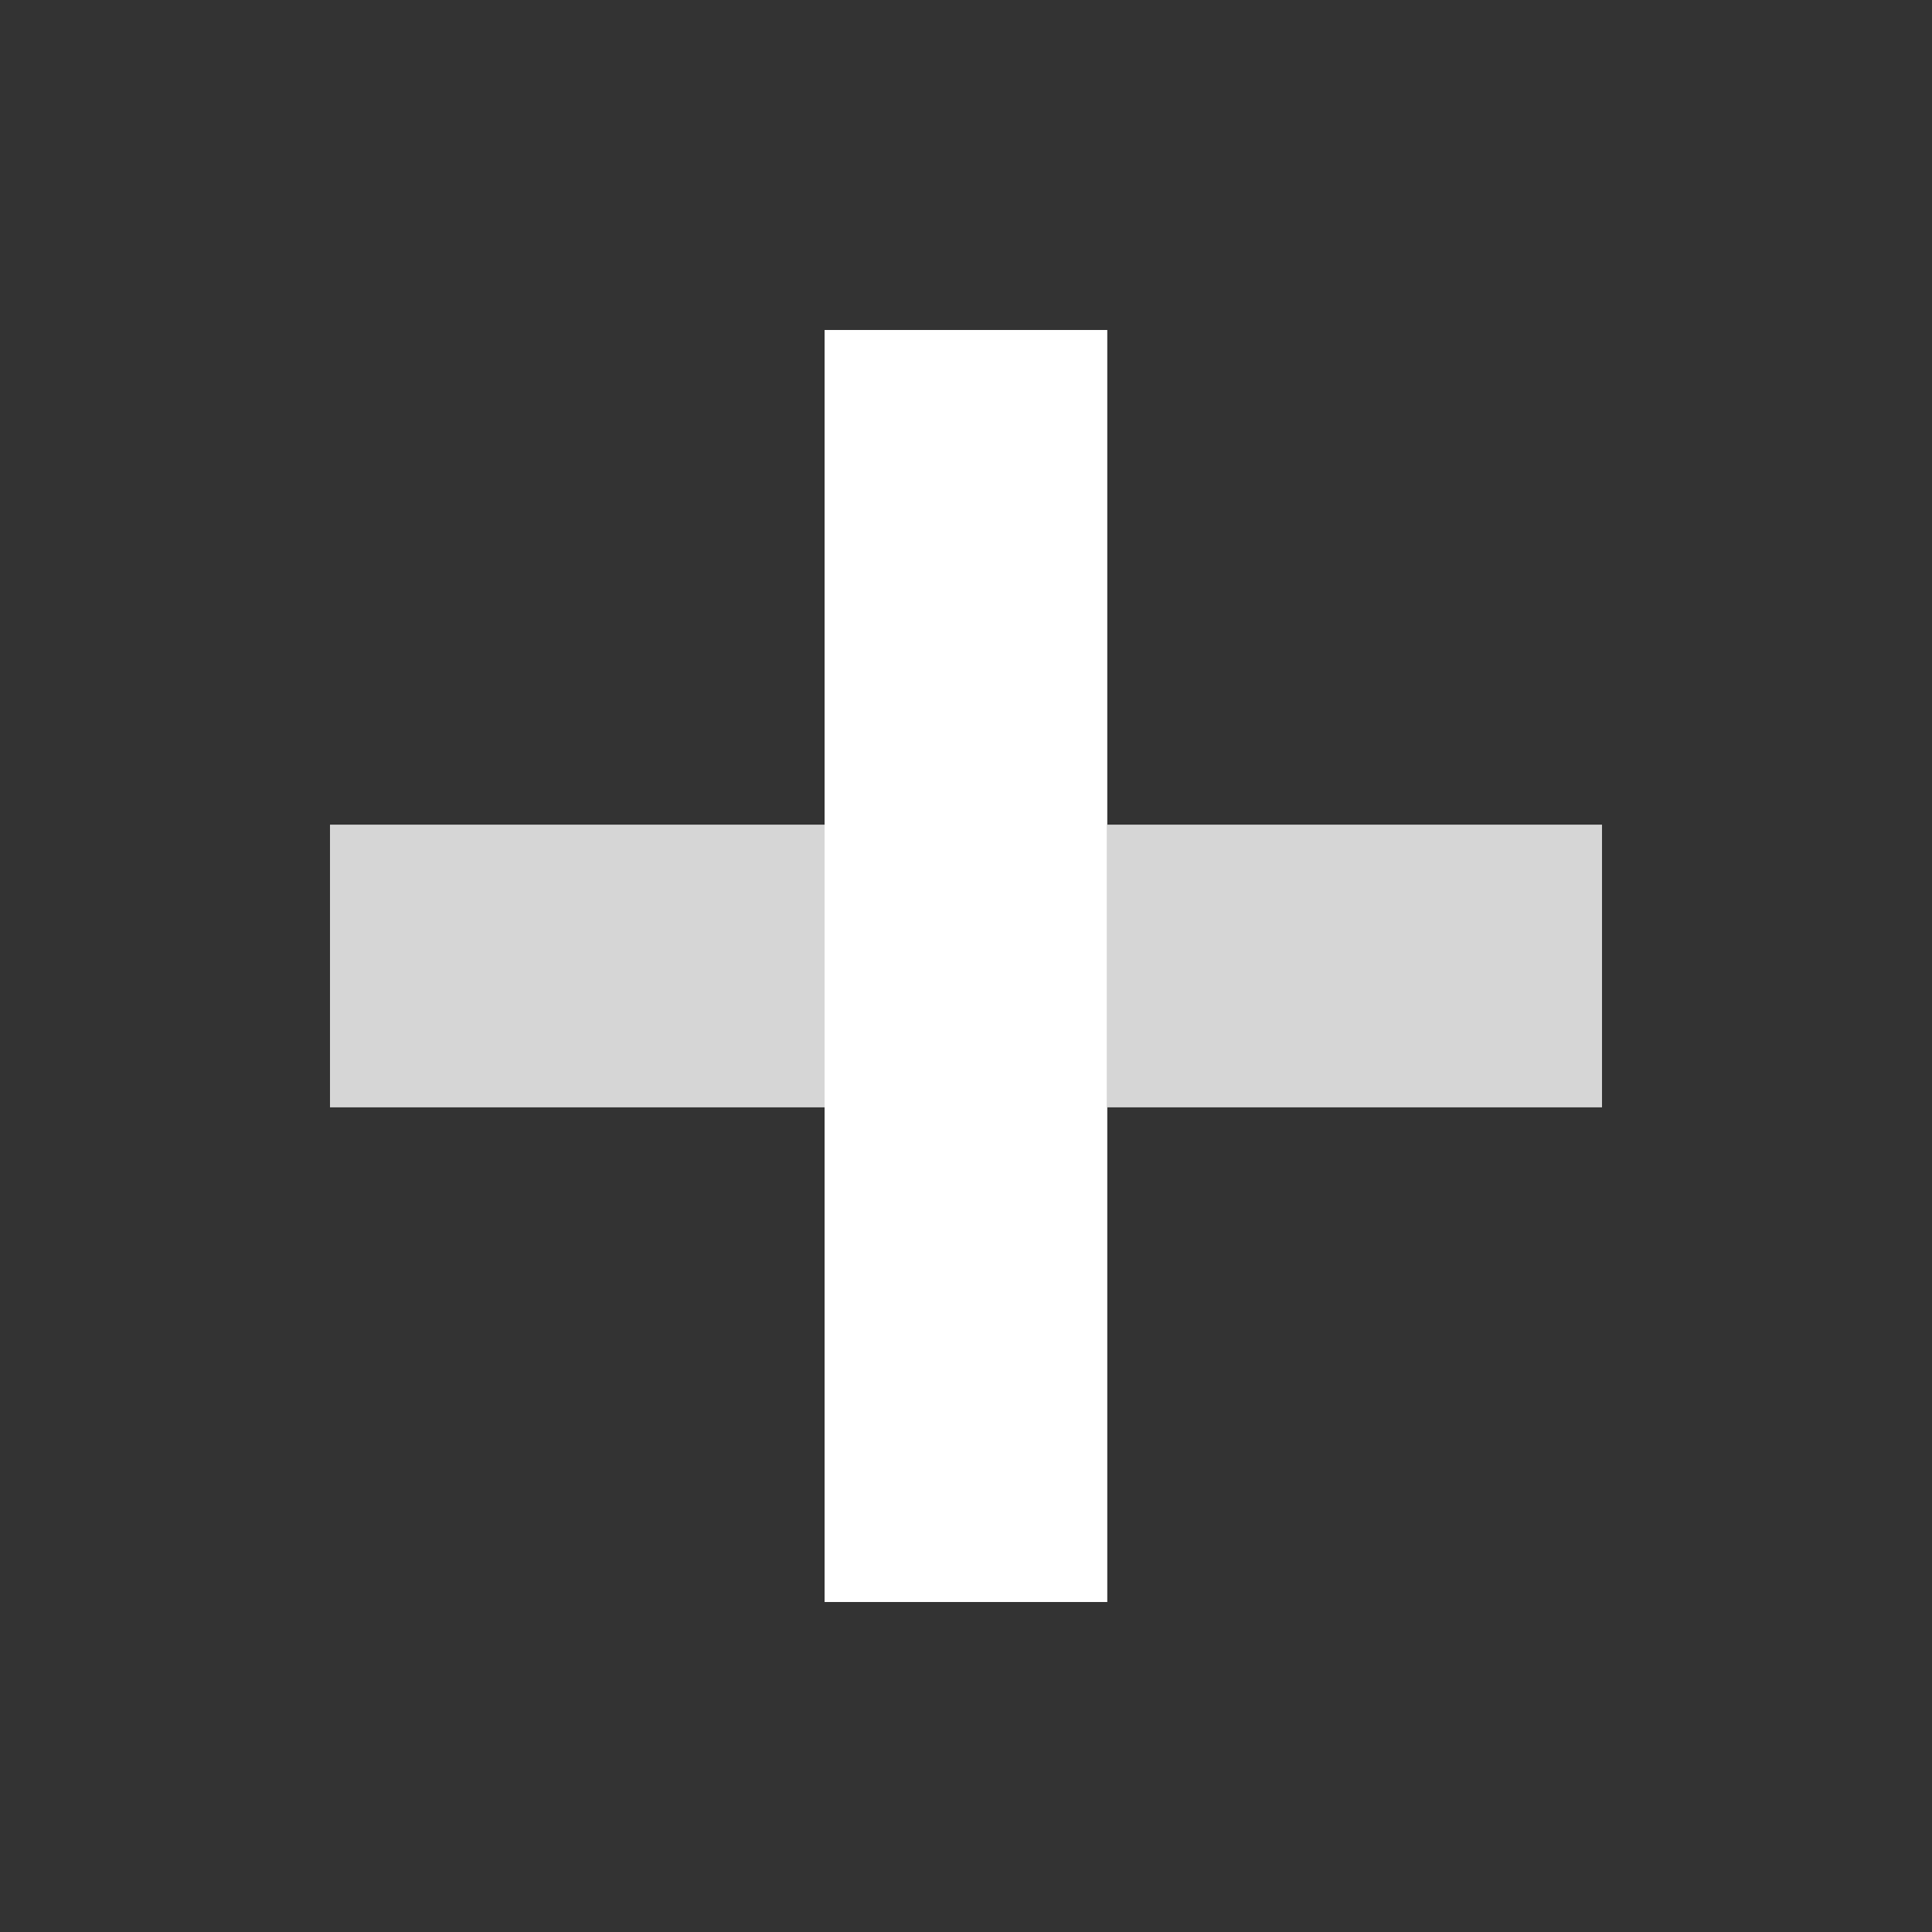 <svg width="56" height="56" viewBox="0 0 56 56" fill="none" xmlns="http://www.w3.org/2000/svg">
<rect x="0" y="0" width="56" height="56" fill="#333333" stroke="none"/>
<path d="M32.095 9.565V46.435H23.901V9.565H32.095Z" fill="white"/>
<path fill-rule="evenodd" clip-rule="evenodd" d="M23.904 23.903H9.565V32.097H23.904V23.903ZM32.097 32.097H46.435V23.903H32.097V32.097Z" fill="white" fill-opacity="0.8"/>
</svg>
